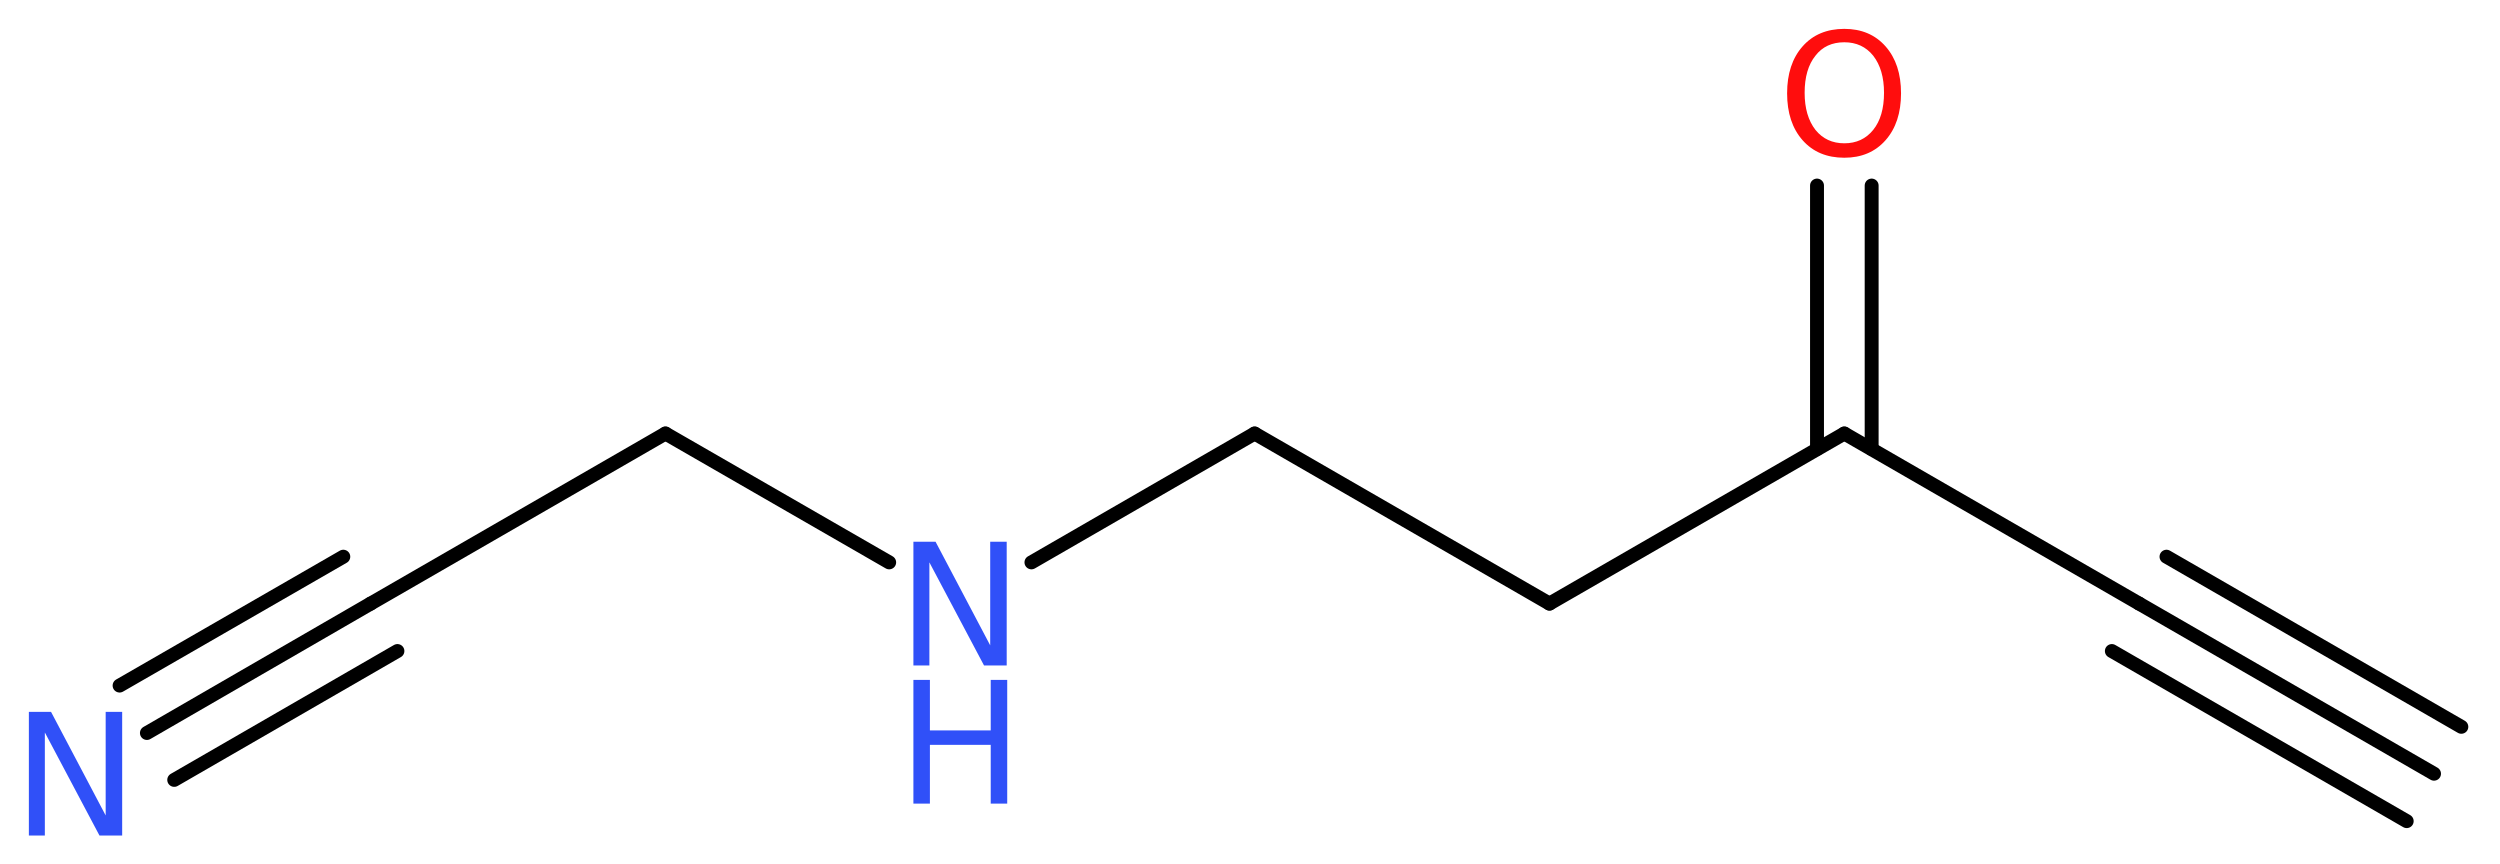 <?xml version='1.0' encoding='UTF-8'?>
<!DOCTYPE svg PUBLIC "-//W3C//DTD SVG 1.1//EN" "http://www.w3.org/Graphics/SVG/1.1/DTD/svg11.dtd">
<svg version='1.2' xmlns='http://www.w3.org/2000/svg' xmlns:xlink='http://www.w3.org/1999/xlink' width='48.5mm' height='16.77mm' viewBox='0 0 48.5 16.77'>
  <desc>Generated by the Chemistry Development Kit (http://github.com/cdk)</desc>
  <g stroke-linecap='round' stroke-linejoin='round' stroke='#000000' stroke-width='.27' fill='#3050F8'>
    <rect x='.0' y='.0' width='49.0' height='17.0' fill='#FFFFFF' stroke='none'/>
    <g id='mol1' class='mol'>
      <g id='mol1bnd1' class='bond'>
        <line x1='47.22' y1='15.01' x2='41.5' y2='11.71'/>
        <line x1='46.69' y1='15.93' x2='40.97' y2='12.63'/>
        <line x1='47.75' y1='14.1' x2='42.03' y2='10.8'/>
      </g>
      <line id='mol1bnd2' class='bond' x1='41.5' y1='11.71' x2='35.78' y2='8.41'/>
      <g id='mol1bnd3' class='bond'>
        <line x1='35.25' y1='8.71' x2='35.25' y2='3.6'/>
        <line x1='36.31' y1='8.71' x2='36.31' y2='3.6'/>
      </g>
      <line id='mol1bnd4' class='bond' x1='35.78' y1='8.41' x2='30.06' y2='11.71'/>
      <line id='mol1bnd5' class='bond' x1='30.06' y1='11.71' x2='24.34' y2='8.41'/>
      <line id='mol1bnd6' class='bond' x1='24.34' y1='8.41' x2='20.01' y2='10.91'/>
      <line id='mol1bnd7' class='bond' x1='17.25' y1='10.91' x2='12.91' y2='8.41'/>
      <line id='mol1bnd8' class='bond' x1='12.91' y1='8.41' x2='7.19' y2='11.71'/>
      <g id='mol1bnd9' class='bond'>
        <line x1='7.19' y1='11.71' x2='2.85' y2='14.22'/>
        <line x1='7.71' y1='12.63' x2='3.38' y2='15.13'/>
        <line x1='6.66' y1='10.8' x2='2.32' y2='13.3'/>
      </g>
      <path id='mol1atm4' class='atom' d='M35.78 .82q-.36 .0 -.56 .26q-.21 .26 -.21 .72q.0 .45 .21 .72q.21 .26 .56 .26q.35 .0 .56 -.26q.21 -.26 .21 -.72q.0 -.45 -.21 -.72q-.21 -.26 -.56 -.26zM35.78 .56q.5 .0 .8 .34q.3 .34 .3 .91q.0 .57 -.3 .91q-.3 .34 -.8 .34q-.51 .0 -.81 -.34q-.3 -.34 -.3 -.91q.0 -.57 .3 -.91q.3 -.34 .81 -.34z' stroke='none' fill='#FF0D0D'/>
      <g id='mol1atm7' class='atom'>
        <path d='M17.72 10.51h.43l1.06 2.01v-2.01h.32v2.4h-.44l-1.06 -2.0v2.0h-.31v-2.4z' stroke='none'/>
        <path d='M17.72 13.19h.32v.98h1.18v-.98h.32v2.4h-.32v-1.14h-1.18v1.14h-.32v-2.4z' stroke='none'/>
      </g>
      <path id='mol1atm10' class='atom' d='M.56 13.81h.43l1.06 2.01v-2.01h.32v2.4h-.44l-1.06 -2.0v2.0h-.31v-2.4z' stroke='none'/>
    </g>
  </g>
</svg>
